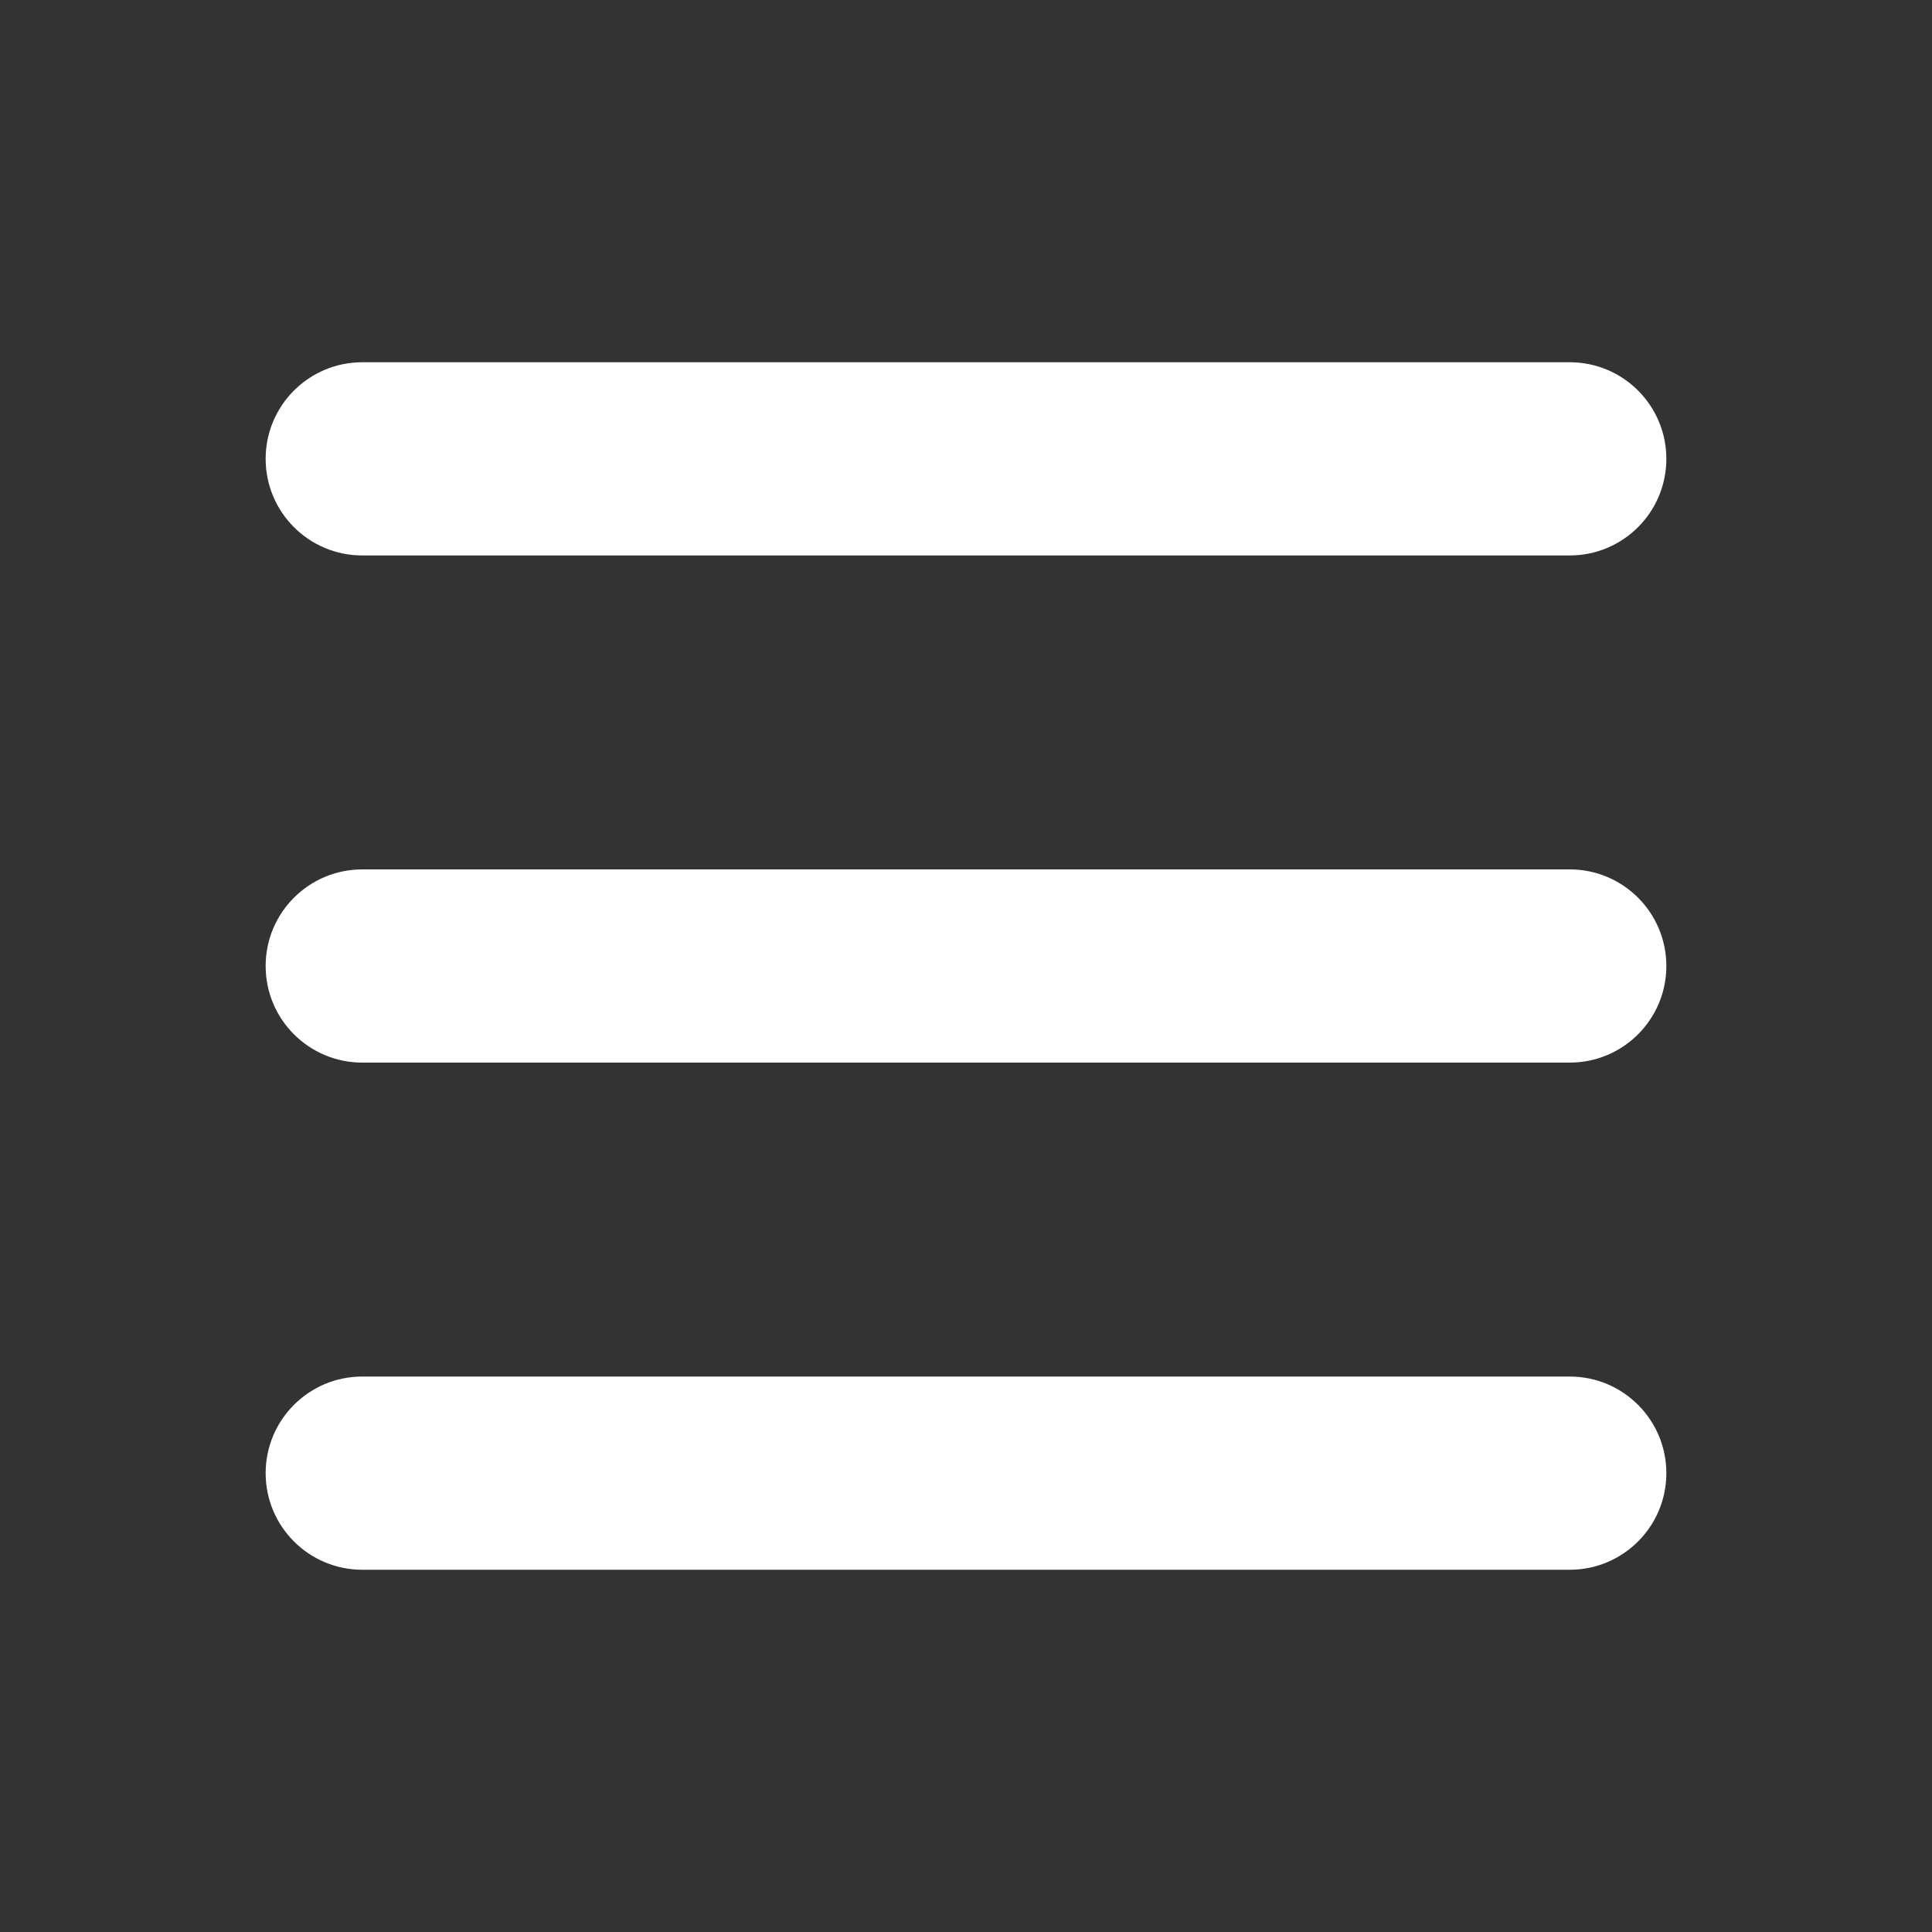 <?xml version="1.0" encoding="utf-8"?>
<!-- Generator: Adobe Illustrator 15.0.0, SVG Export Plug-In  -->
<!DOCTYPE svg PUBLIC "-//W3C//DTD SVG 1.1//EN" "http://www.w3.org/Graphics/SVG/1.1/DTD/svg11.dtd">
<svg version="1.1"
	 xmlns="http://www.w3.org/2000/svg" xmlns:xlink="http://www.w3.org/1999/xlink" xmlns:a="http://ns.adobe.com/AdobeSVGViewerExtensions/3.0/"
	 x="0px" y="0px" width="80px" height="80px" viewBox="-11 -15 80 80" enable-background="new -11 -15 80 80" xml:space="preserve">
<rect x="-11" y="-15" width="80" height="80" fill="#333333" stroke="none"/>
<defs>
</defs>
<path fill="#FFFFFF" d="M54,21H4c-2.209,0-4,1.791-4,4s1.791,4,4,4h50c2.209,0,4-1.791,4-4S56.209,21,54,21z"/>
<path fill="#FFFFFF" d="M4,8h50c2.209,0,4-1.791,4-4s-1.791-4-4-4H4C1.791,0,0,1.791,0,4S1.791,8,4,8z"/>
<path fill="#FFFFFF" d="M54,42H4c-2.209,0-4,1.791-4,4s1.791,4,4,4h50c2.209,0,4-1.791,4-4S56.209,42,54,42z"/>
</svg>
